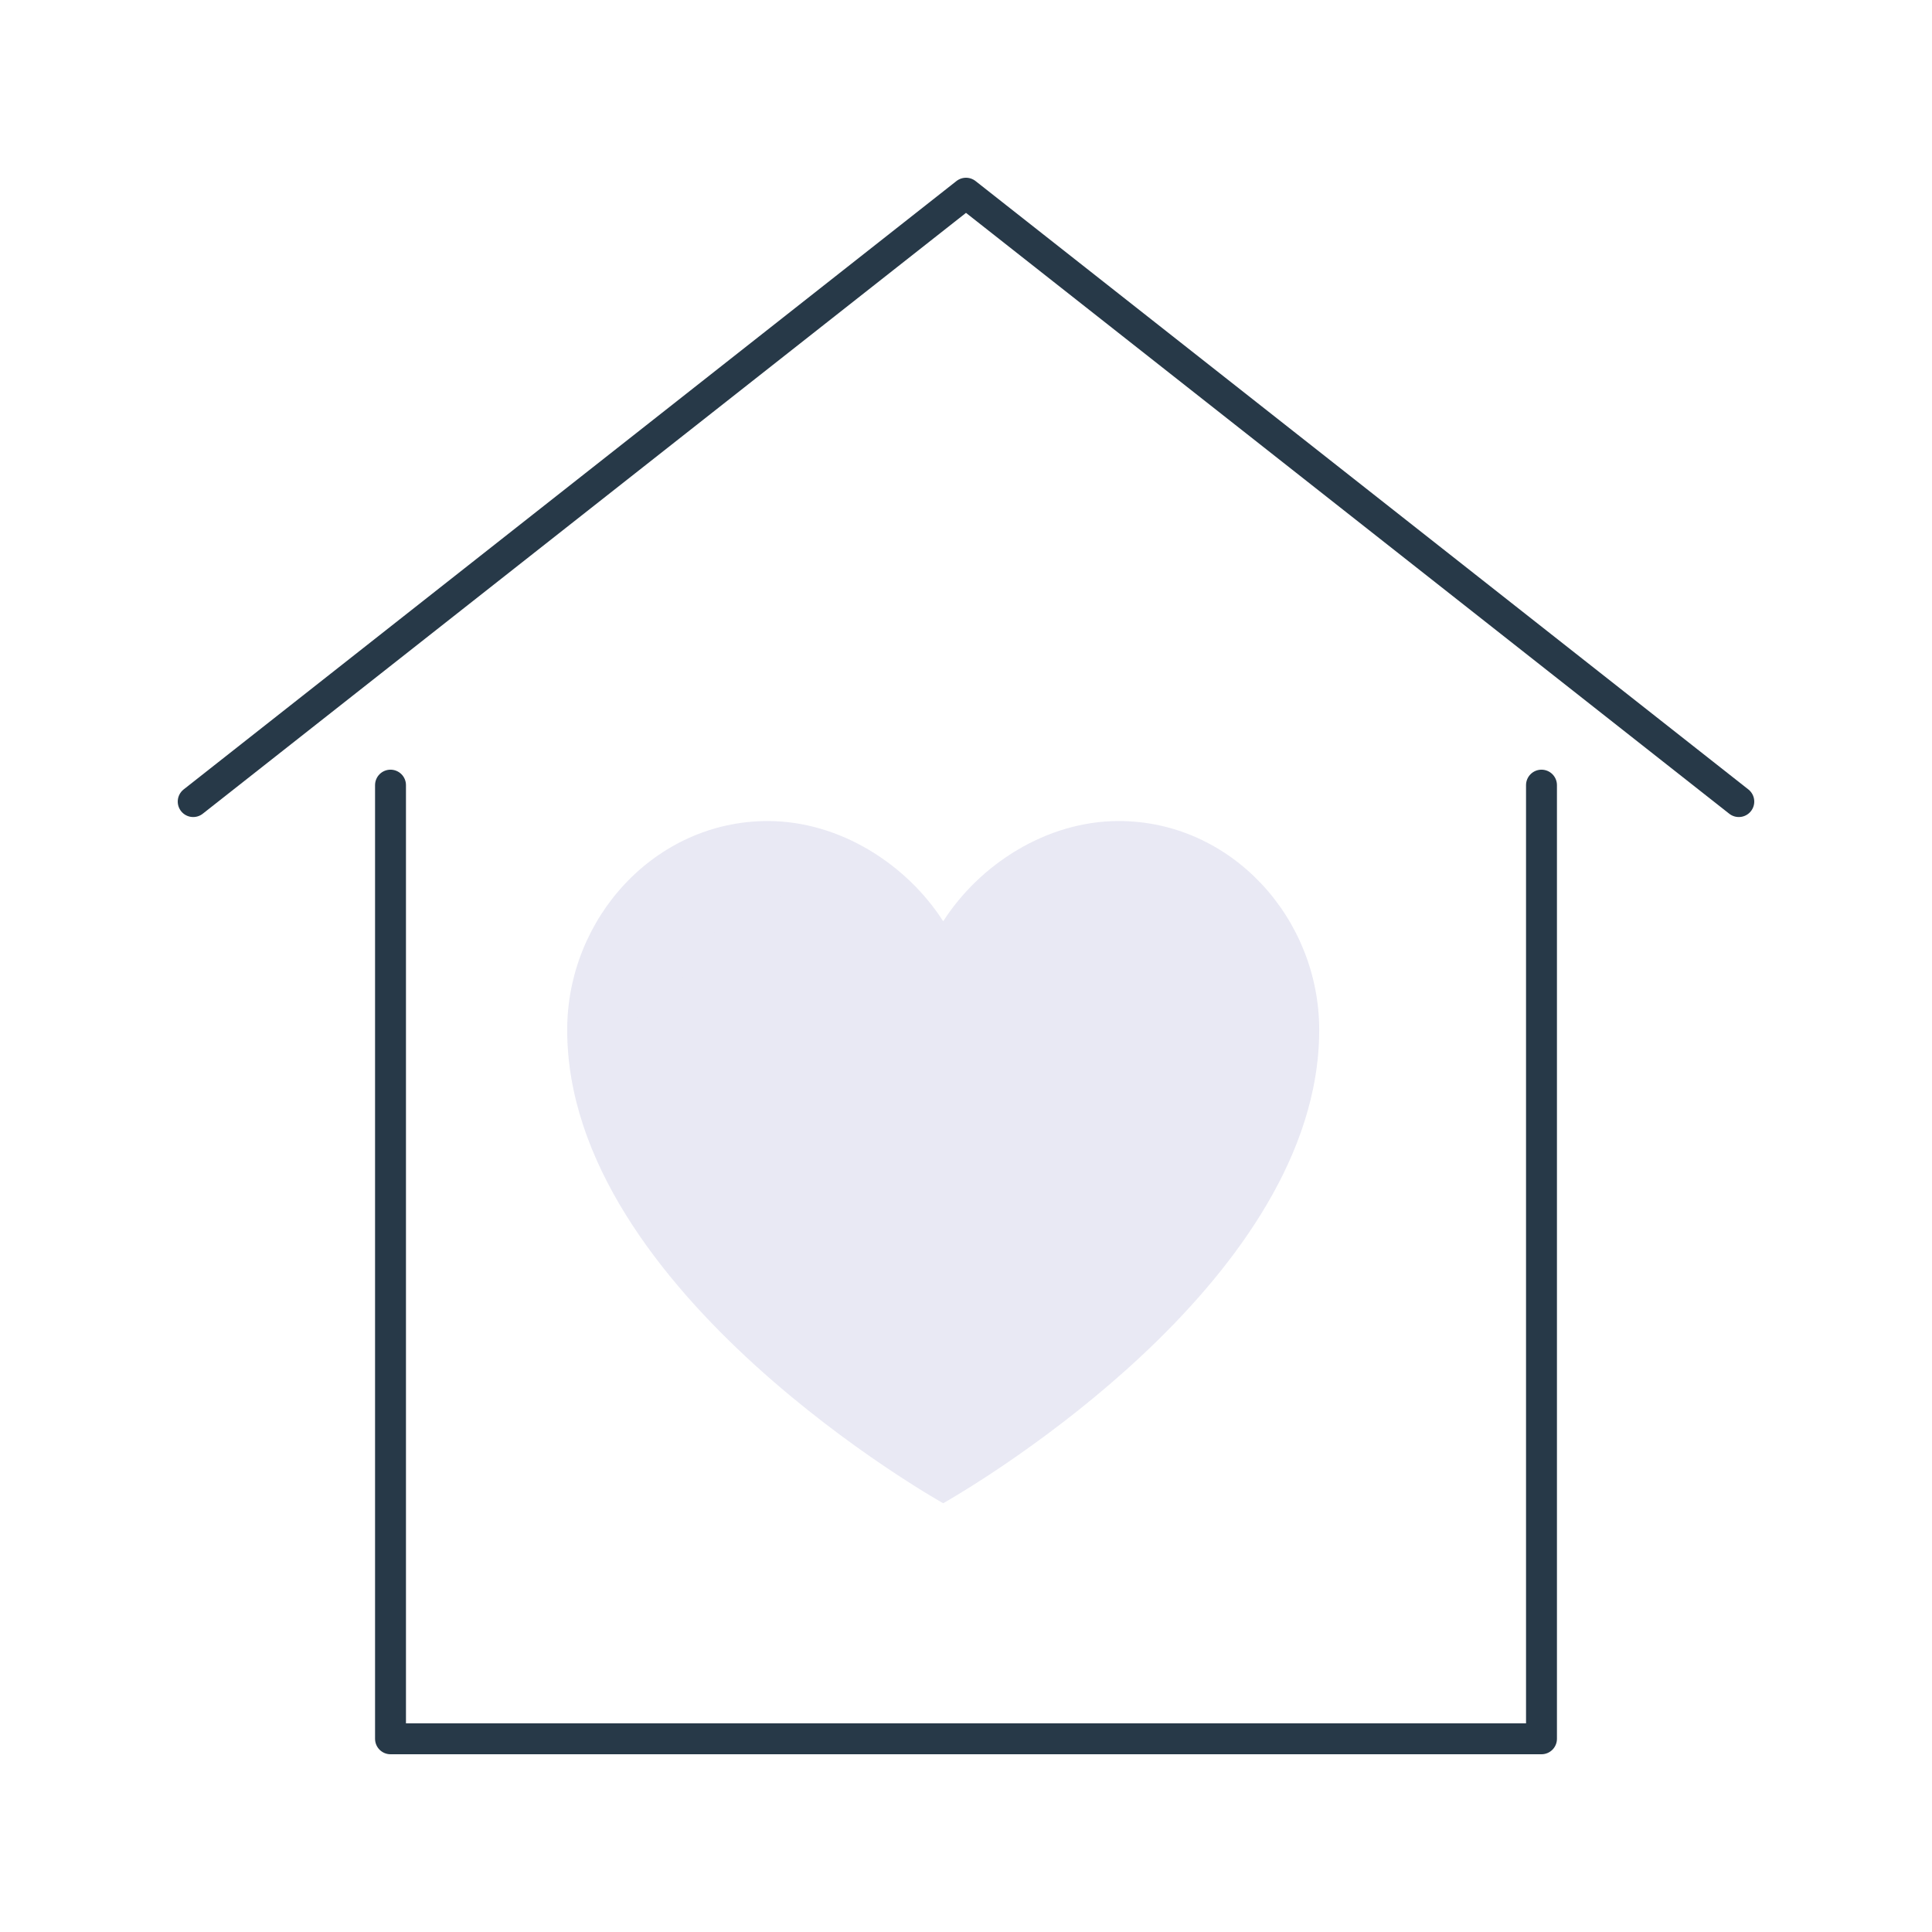 <?xml version="1.0" encoding="UTF-8"?>
<svg id="Layer_2" data-name="Layer 2" xmlns="http://www.w3.org/2000/svg" viewBox="0 0 125 125">
  <defs>
    <style>
      .cls-1 {
        fill: #e9e9f4;
      }

      .cls-2 {
        fill: none;
        stroke: #273948;
        stroke-linecap: round;
        stroke-linejoin: round;
        stroke-width: 2px;
      }
    </style>
  </defs>
  <g>
    <path class="cls-1" d="M84.96,70.42c.255-1.239.393-2.502.393-3.784,0-7.233-5.687-13.515-12.975-13.515-4.688,0-9.015,2.829-11.353,6.487-2.34-3.659-6.665-6.487-11.353-6.487-7.285,0-12.975,6.282-12.975,13.515,0,17.038,24.327,30.623,24.327,30.623,0,0,20.804-11.617,23.936-26.839"/>
    <g>
      <path class="cls-1" d="M47.509,58.539c-3.78,1.336-6.487,4.94-6.487,9.177"/>
      <path class="cls-1" d="M50.753,57.986c-.365,0-.726.02-1.081.059"/>
    </g>
  </g>
  <g>
    <polyline class="cls-2" points="99.734 50.798 99.734 112.5 25.266 112.5 25.266 50.798"/>
    <polyline class="cls-2" points="12.5 51.862 62.5 12.5 112.5 51.862"/>
  </g>
</svg>